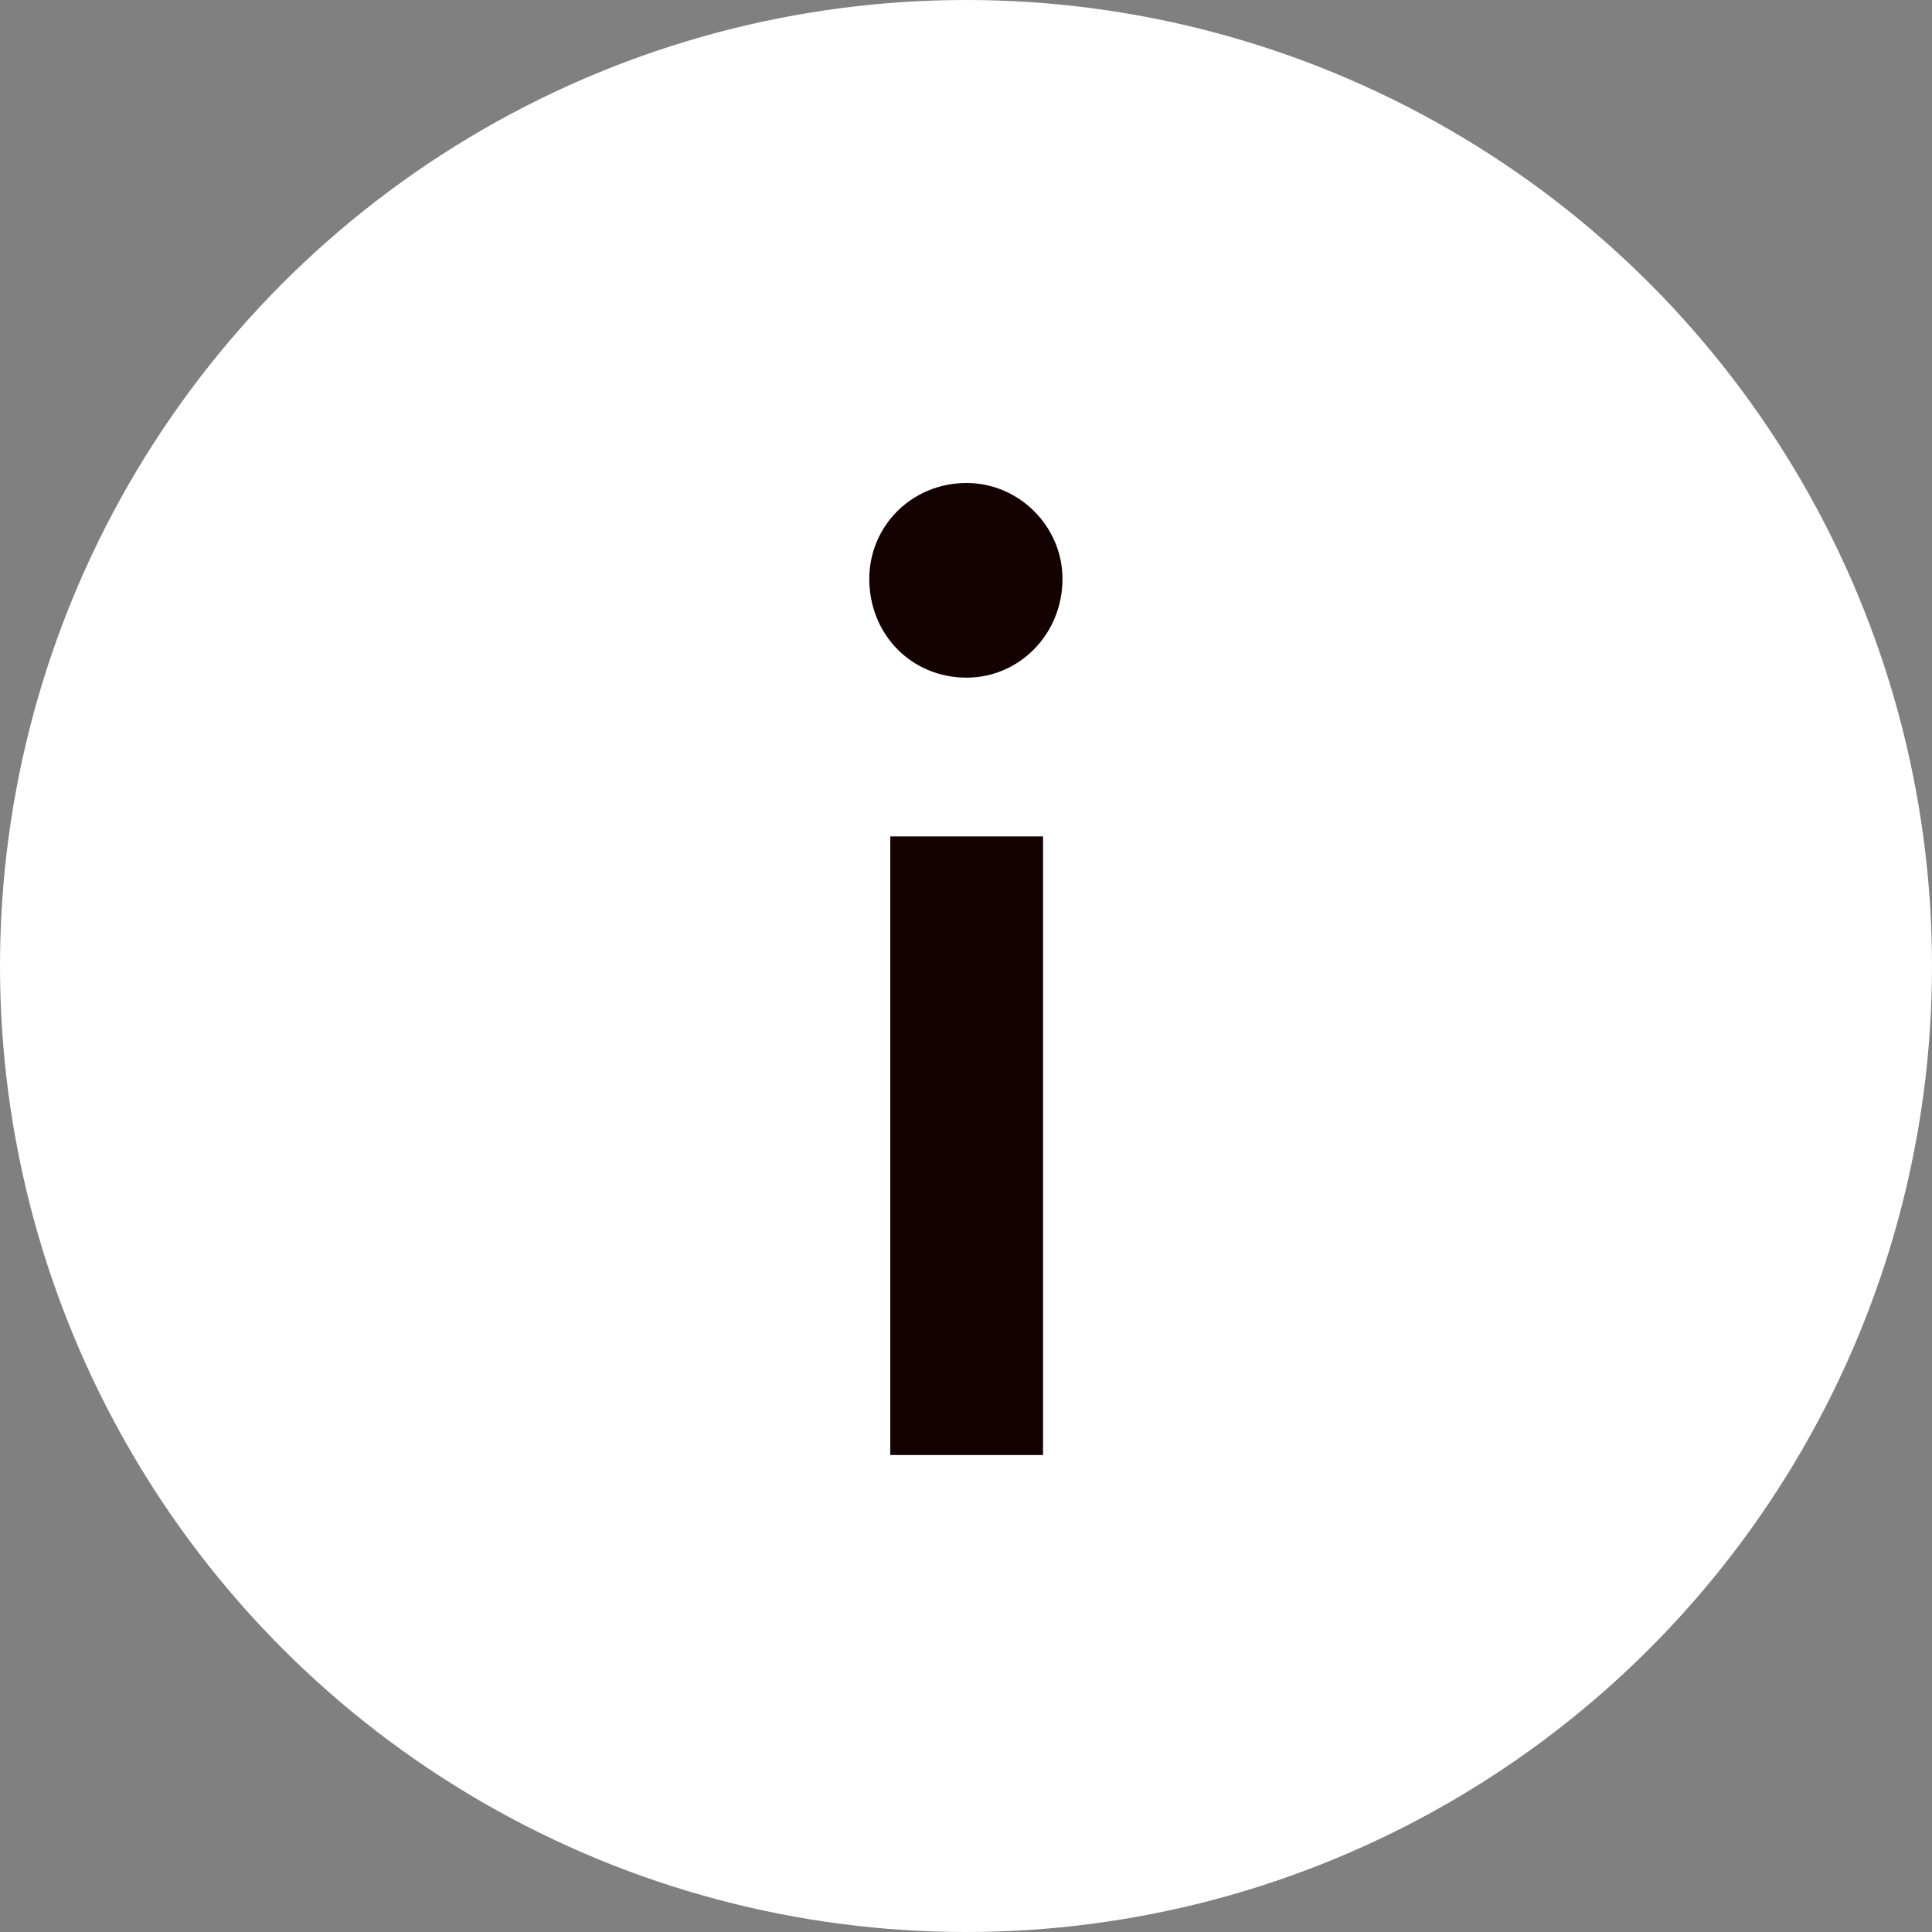 <svg width="16" height="16" viewBox="0 0 16 16" fill="none" xmlns="http://www.w3.org/2000/svg">
<rect x="0" y="0" width="16" height="16" fill="#808080" stroke="none"/>
<circle cx="8" cy="8" r="8" fill="white"/>
<path d="M8.005 5.612C8.44 5.612 8.799 5.253 8.799 4.794C8.799 4.36 8.44 4 8.005 4C7.547 4 7.199 4.36 7.199 4.794C7.199 5.253 7.547 5.612 8.005 5.612ZM8.638 12.05V6.927H7.373V12.05H8.638Z" fill="#140102"/>
</svg>
